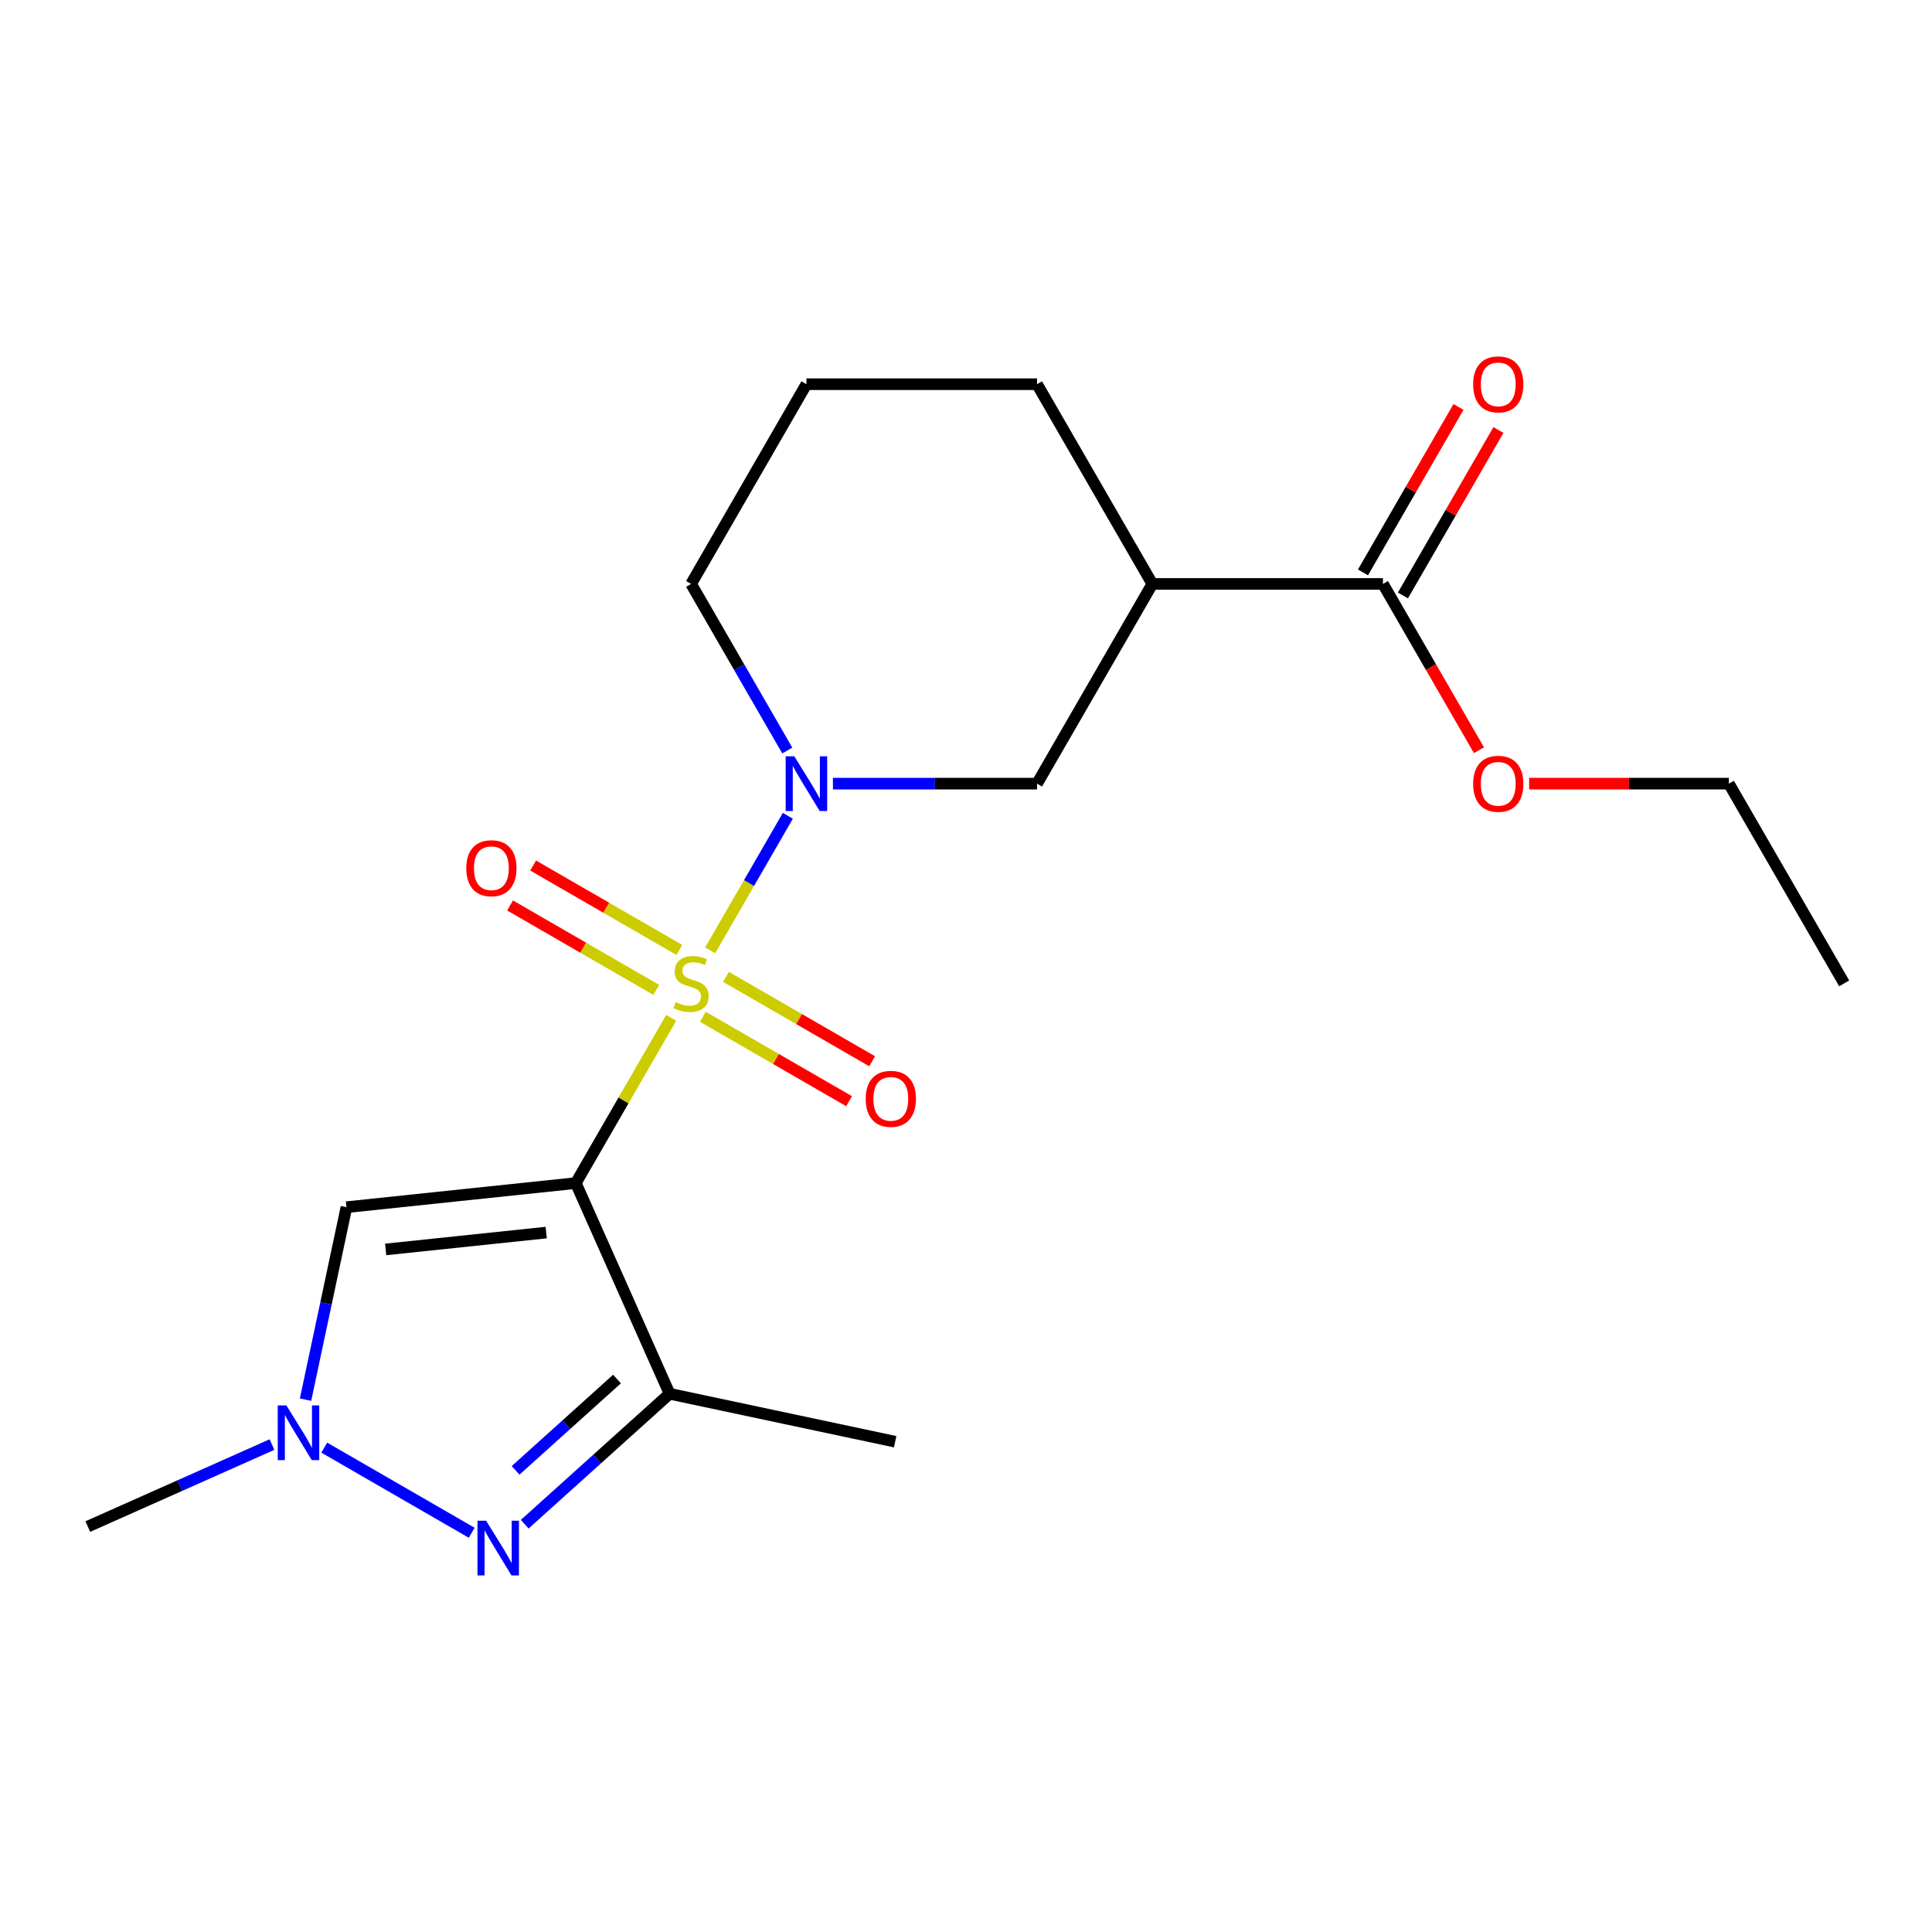 <?xml version='1.0' encoding='iso-8859-1'?>
<svg version='1.1' baseProfile='full'
              xmlns='http://www.w3.org/2000/svg'
                      xmlns:rdkit='http://www.rdkit.org/xml'
                      xmlns:xlink='http://www.w3.org/1999/xlink'
                  xml:space='preserve'
width='1000px' height='1000px' viewBox='0 0 1000 1000'>
<!-- END OF HEADER -->
<rect style='opacity:1.0;fill:#FFFFFF;stroke:none' width='1000' height='1000' x='0' y='0'> </rect>
<path class='bond-0' d='M 347.4,526.852 L 322.716,569.607' style='fill:none;fill-rule:evenodd;stroke:#CCCC00;stroke-width:6px;stroke-linecap:butt;stroke-linejoin:miter;stroke-opacity:1' />
<path class='bond-0' d='M 322.716,569.607 L 298.031,612.362' style='fill:none;fill-rule:evenodd;stroke:#000000;stroke-width:6px;stroke-linecap:butt;stroke-linejoin:miter;stroke-opacity:1' />
<path class='bond-1' d='M 367.589,491.884 L 387.687,457.074' style='fill:none;fill-rule:evenodd;stroke:#CCCC00;stroke-width:6px;stroke-linecap:butt;stroke-linejoin:miter;stroke-opacity:1' />
<path class='bond-1' d='M 387.687,457.074 L 407.784,422.264' style='fill:none;fill-rule:evenodd;stroke:#0000FF;stroke-width:6px;stroke-linecap:butt;stroke-linejoin:miter;stroke-opacity:1' />
<path class='bond-9' d='M 363.81,526.291 L 401.647,548.136' style='fill:none;fill-rule:evenodd;stroke:#CCCC00;stroke-width:6px;stroke-linecap:butt;stroke-linejoin:miter;stroke-opacity:1' />
<path class='bond-9' d='M 401.647,548.136 L 439.484,569.981' style='fill:none;fill-rule:evenodd;stroke:#FF0000;stroke-width:6px;stroke-linecap:butt;stroke-linejoin:miter;stroke-opacity:1' />
<path class='bond-9' d='M 375.747,505.616 L 413.584,527.461' style='fill:none;fill-rule:evenodd;stroke:#CCCC00;stroke-width:6px;stroke-linecap:butt;stroke-linejoin:miter;stroke-opacity:1' />
<path class='bond-9' d='M 413.584,527.461 L 451.421,549.306' style='fill:none;fill-rule:evenodd;stroke:#FF0000;stroke-width:6px;stroke-linecap:butt;stroke-linejoin:miter;stroke-opacity:1' />
<path class='bond-10' d='M 351.618,491.685 L 313.781,469.84' style='fill:none;fill-rule:evenodd;stroke:#CCCC00;stroke-width:6px;stroke-linecap:butt;stroke-linejoin:miter;stroke-opacity:1' />
<path class='bond-10' d='M 313.781,469.84 L 275.944,447.995' style='fill:none;fill-rule:evenodd;stroke:#FF0000;stroke-width:6px;stroke-linecap:butt;stroke-linejoin:miter;stroke-opacity:1' />
<path class='bond-10' d='M 339.682,512.36 L 301.845,490.515' style='fill:none;fill-rule:evenodd;stroke:#CCCC00;stroke-width:6px;stroke-linecap:butt;stroke-linejoin:miter;stroke-opacity:1' />
<path class='bond-10' d='M 301.845,490.515 L 264.008,468.67' style='fill:none;fill-rule:evenodd;stroke:#FF0000;stroke-width:6px;stroke-linecap:butt;stroke-linejoin:miter;stroke-opacity:1' />
<path class='bond-2' d='M 298.031,612.362 L 346.582,721.409' style='fill:none;fill-rule:evenodd;stroke:#000000;stroke-width:6px;stroke-linecap:butt;stroke-linejoin:miter;stroke-opacity:1' />
<path class='bond-4' d='M 298.031,612.362 L 179.319,624.839' style='fill:none;fill-rule:evenodd;stroke:#000000;stroke-width:6px;stroke-linecap:butt;stroke-linejoin:miter;stroke-opacity:1' />
<path class='bond-4' d='M 282.72,637.976 L 199.621,646.71' style='fill:none;fill-rule:evenodd;stroke:#000000;stroke-width:6px;stroke-linecap:butt;stroke-linejoin:miter;stroke-opacity:1' />
<path class='bond-7' d='M 431.121,405.614 L 483.943,405.614' style='fill:none;fill-rule:evenodd;stroke:#0000FF;stroke-width:6px;stroke-linecap:butt;stroke-linejoin:miter;stroke-opacity:1' />
<path class='bond-7' d='M 483.943,405.614 L 536.764,405.614' style='fill:none;fill-rule:evenodd;stroke:#000000;stroke-width:6px;stroke-linecap:butt;stroke-linejoin:miter;stroke-opacity:1' />
<path class='bond-12' d='M 407.499,388.47 L 382.607,345.354' style='fill:none;fill-rule:evenodd;stroke:#0000FF;stroke-width:6px;stroke-linecap:butt;stroke-linejoin:miter;stroke-opacity:1' />
<path class='bond-12' d='M 382.607,345.354 L 357.714,302.239' style='fill:none;fill-rule:evenodd;stroke:#000000;stroke-width:6px;stroke-linecap:butt;stroke-linejoin:miter;stroke-opacity:1' />
<path class='bond-3' d='M 346.582,721.409 L 309.091,755.166' style='fill:none;fill-rule:evenodd;stroke:#000000;stroke-width:6px;stroke-linecap:butt;stroke-linejoin:miter;stroke-opacity:1' />
<path class='bond-3' d='M 309.091,755.166 L 271.599,788.923' style='fill:none;fill-rule:evenodd;stroke:#0000FF;stroke-width:6px;stroke-linecap:butt;stroke-linejoin:miter;stroke-opacity:1' />
<path class='bond-3' d='M 319.36,713.794 L 293.116,737.424' style='fill:none;fill-rule:evenodd;stroke:#000000;stroke-width:6px;stroke-linecap:butt;stroke-linejoin:miter;stroke-opacity:1' />
<path class='bond-3' d='M 293.116,737.424 L 266.872,761.054' style='fill:none;fill-rule:evenodd;stroke:#0000FF;stroke-width:6px;stroke-linecap:butt;stroke-linejoin:miter;stroke-opacity:1' />
<path class='bond-14' d='M 346.582,721.409 L 463.339,746.226' style='fill:none;fill-rule:evenodd;stroke:#000000;stroke-width:6px;stroke-linecap:butt;stroke-linejoin:miter;stroke-opacity:1' />
<path class='bond-20' d='M 244.151,793.357 L 167.829,749.292' style='fill:none;fill-rule:evenodd;stroke:#0000FF;stroke-width:6px;stroke-linecap:butt;stroke-linejoin:miter;stroke-opacity:1' />
<path class='bond-5' d='M 179.319,624.839 L 168.732,674.646' style='fill:none;fill-rule:evenodd;stroke:#000000;stroke-width:6px;stroke-linecap:butt;stroke-linejoin:miter;stroke-opacity:1' />
<path class='bond-5' d='M 168.732,674.646 L 158.145,724.453' style='fill:none;fill-rule:evenodd;stroke:#0000FF;stroke-width:6px;stroke-linecap:butt;stroke-linejoin:miter;stroke-opacity:1' />
<path class='bond-16' d='M 140.777,747.707 L 93.116,768.928' style='fill:none;fill-rule:evenodd;stroke:#0000FF;stroke-width:6px;stroke-linecap:butt;stroke-linejoin:miter;stroke-opacity:1' />
<path class='bond-16' d='M 93.116,768.928 L 45.455,790.148' style='fill:none;fill-rule:evenodd;stroke:#000000;stroke-width:6px;stroke-linecap:butt;stroke-linejoin:miter;stroke-opacity:1' />
<path class='bond-6' d='M 596.447,302.239 L 536.764,405.614' style='fill:none;fill-rule:evenodd;stroke:#000000;stroke-width:6px;stroke-linecap:butt;stroke-linejoin:miter;stroke-opacity:1' />
<path class='bond-8' d='M 596.447,302.239 L 715.813,302.239' style='fill:none;fill-rule:evenodd;stroke:#000000;stroke-width:6px;stroke-linecap:butt;stroke-linejoin:miter;stroke-opacity:1' />
<path class='bond-21' d='M 596.447,302.239 L 536.764,198.865' style='fill:none;fill-rule:evenodd;stroke:#000000;stroke-width:6px;stroke-linecap:butt;stroke-linejoin:miter;stroke-opacity:1' />
<path class='bond-11' d='M 726.15,308.208 L 750.87,265.393' style='fill:none;fill-rule:evenodd;stroke:#000000;stroke-width:6px;stroke-linecap:butt;stroke-linejoin:miter;stroke-opacity:1' />
<path class='bond-11' d='M 750.87,265.393 L 775.589,222.578' style='fill:none;fill-rule:evenodd;stroke:#FF0000;stroke-width:6px;stroke-linecap:butt;stroke-linejoin:miter;stroke-opacity:1' />
<path class='bond-11' d='M 705.476,296.271 L 730.195,253.456' style='fill:none;fill-rule:evenodd;stroke:#000000;stroke-width:6px;stroke-linecap:butt;stroke-linejoin:miter;stroke-opacity:1' />
<path class='bond-11' d='M 730.195,253.456 L 754.914,210.641' style='fill:none;fill-rule:evenodd;stroke:#FF0000;stroke-width:6px;stroke-linecap:butt;stroke-linejoin:miter;stroke-opacity:1' />
<path class='bond-13' d='M 715.813,302.239 L 740.659,345.274' style='fill:none;fill-rule:evenodd;stroke:#000000;stroke-width:6px;stroke-linecap:butt;stroke-linejoin:miter;stroke-opacity:1' />
<path class='bond-13' d='M 740.659,345.274 L 765.506,388.31' style='fill:none;fill-rule:evenodd;stroke:#FF0000;stroke-width:6px;stroke-linecap:butt;stroke-linejoin:miter;stroke-opacity:1' />
<path class='bond-17' d='M 357.714,302.239 L 417.397,198.865' style='fill:none;fill-rule:evenodd;stroke:#000000;stroke-width:6px;stroke-linecap:butt;stroke-linejoin:miter;stroke-opacity:1' />
<path class='bond-18' d='M 791.48,405.614 L 843.171,405.614' style='fill:none;fill-rule:evenodd;stroke:#FF0000;stroke-width:6px;stroke-linecap:butt;stroke-linejoin:miter;stroke-opacity:1' />
<path class='bond-18' d='M 843.171,405.614 L 894.862,405.614' style='fill:none;fill-rule:evenodd;stroke:#000000;stroke-width:6px;stroke-linecap:butt;stroke-linejoin:miter;stroke-opacity:1' />
<path class='bond-15' d='M 536.764,198.865 L 417.397,198.865' style='fill:none;fill-rule:evenodd;stroke:#000000;stroke-width:6px;stroke-linecap:butt;stroke-linejoin:miter;stroke-opacity:1' />
<path class='bond-19' d='M 894.862,405.614 L 954.545,508.988' style='fill:none;fill-rule:evenodd;stroke:#000000;stroke-width:6px;stroke-linecap:butt;stroke-linejoin:miter;stroke-opacity:1' />
<path  class='atom-0' d='M 349.714 518.708
Q 350.034 518.828, 351.354 519.388
Q 352.674 519.948, 354.114 520.308
Q 355.594 520.628, 357.034 520.628
Q 359.714 520.628, 361.274 519.348
Q 362.834 518.028, 362.834 515.748
Q 362.834 514.188, 362.034 513.228
Q 361.274 512.268, 360.074 511.748
Q 358.874 511.228, 356.874 510.628
Q 354.354 509.868, 352.834 509.148
Q 351.354 508.428, 350.274 506.908
Q 349.234 505.388, 349.234 502.828
Q 349.234 499.268, 351.634 497.068
Q 354.074 494.868, 358.874 494.868
Q 362.154 494.868, 365.874 496.428
L 364.954 499.508
Q 361.554 498.108, 358.994 498.108
Q 356.234 498.108, 354.714 499.268
Q 353.194 500.388, 353.234 502.348
Q 353.234 503.868, 353.994 504.788
Q 354.794 505.708, 355.914 506.228
Q 357.074 506.748, 358.994 507.348
Q 361.554 508.148, 363.074 508.948
Q 364.594 509.748, 365.674 511.388
Q 366.794 512.988, 366.794 515.748
Q 366.794 519.668, 364.154 521.788
Q 361.554 523.868, 357.194 523.868
Q 354.674 523.868, 352.754 523.308
Q 350.874 522.788, 348.634 521.868
L 349.714 518.708
' fill='#CCCC00'/>
<path  class='atom-2' d='M 411.137 391.454
L 420.417 406.454
Q 421.337 407.934, 422.817 410.614
Q 424.297 413.294, 424.377 413.454
L 424.377 391.454
L 428.137 391.454
L 428.137 419.774
L 424.257 419.774
L 414.297 403.374
Q 413.137 401.454, 411.897 399.254
Q 410.697 397.054, 410.337 396.374
L 410.337 419.774
L 406.657 419.774
L 406.657 391.454
L 411.137 391.454
' fill='#0000FF'/>
<path  class='atom-4' d='M 251.615 787.12
L 260.895 802.12
Q 261.815 803.6, 263.295 806.28
Q 264.775 808.96, 264.855 809.12
L 264.855 787.12
L 268.615 787.12
L 268.615 815.44
L 264.735 815.44
L 254.775 799.04
Q 253.615 797.12, 252.375 794.92
Q 251.175 792.72, 250.815 792.04
L 250.815 815.44
L 247.135 815.44
L 247.135 787.12
L 251.615 787.12
' fill='#0000FF'/>
<path  class='atom-6' d='M 148.241 727.437
L 157.521 742.437
Q 158.441 743.917, 159.921 746.597
Q 161.401 749.277, 161.481 749.437
L 161.481 727.437
L 165.241 727.437
L 165.241 755.757
L 161.361 755.757
L 151.401 739.357
Q 150.241 737.437, 149.001 735.237
Q 147.801 733.037, 147.441 732.357
L 147.441 755.757
L 143.761 755.757
L 143.761 727.437
L 148.241 727.437
' fill='#0000FF'/>
<path  class='atom-10' d='M 448.088 568.751
Q 448.088 561.951, 451.448 558.151
Q 454.808 554.351, 461.088 554.351
Q 467.368 554.351, 470.728 558.151
Q 474.088 561.951, 474.088 568.751
Q 474.088 575.631, 470.688 579.551
Q 467.288 583.431, 461.088 583.431
Q 454.848 583.431, 451.448 579.551
Q 448.088 575.671, 448.088 568.751
M 461.088 580.231
Q 465.408 580.231, 467.728 577.351
Q 470.088 574.431, 470.088 568.751
Q 470.088 563.191, 467.728 560.391
Q 465.408 557.551, 461.088 557.551
Q 456.768 557.551, 454.408 560.351
Q 452.088 563.151, 452.088 568.751
Q 452.088 574.471, 454.408 577.351
Q 456.768 580.231, 461.088 580.231
' fill='#FF0000'/>
<path  class='atom-11' d='M 241.34 449.385
Q 241.34 442.585, 244.7 438.785
Q 248.06 434.985, 254.34 434.985
Q 260.62 434.985, 263.98 438.785
Q 267.34 442.585, 267.34 449.385
Q 267.34 456.265, 263.94 460.185
Q 260.54 464.065, 254.34 464.065
Q 248.1 464.065, 244.7 460.185
Q 241.34 456.305, 241.34 449.385
M 254.34 460.865
Q 258.66 460.865, 260.98 457.985
Q 263.34 455.065, 263.34 449.385
Q 263.34 443.825, 260.98 441.025
Q 258.66 438.185, 254.34 438.185
Q 250.02 438.185, 247.66 440.985
Q 245.34 443.785, 245.34 449.385
Q 245.34 455.105, 247.66 457.985
Q 250.02 460.865, 254.34 460.865
' fill='#FF0000'/>
<path  class='atom-12' d='M 762.496 198.945
Q 762.496 192.145, 765.856 188.345
Q 769.216 184.545, 775.496 184.545
Q 781.776 184.545, 785.136 188.345
Q 788.496 192.145, 788.496 198.945
Q 788.496 205.825, 785.096 209.745
Q 781.696 213.625, 775.496 213.625
Q 769.256 213.625, 765.856 209.745
Q 762.496 205.865, 762.496 198.945
M 775.496 210.425
Q 779.816 210.425, 782.136 207.545
Q 784.496 204.625, 784.496 198.945
Q 784.496 193.385, 782.136 190.585
Q 779.816 187.745, 775.496 187.745
Q 771.176 187.745, 768.816 190.545
Q 766.496 193.345, 766.496 198.945
Q 766.496 204.665, 768.816 207.545
Q 771.176 210.425, 775.496 210.425
' fill='#FF0000'/>
<path  class='atom-14' d='M 762.496 405.694
Q 762.496 398.894, 765.856 395.094
Q 769.216 391.294, 775.496 391.294
Q 781.776 391.294, 785.136 395.094
Q 788.496 398.894, 788.496 405.694
Q 788.496 412.574, 785.096 416.494
Q 781.696 420.374, 775.496 420.374
Q 769.256 420.374, 765.856 416.494
Q 762.496 412.614, 762.496 405.694
M 775.496 417.174
Q 779.816 417.174, 782.136 414.294
Q 784.496 411.374, 784.496 405.694
Q 784.496 400.134, 782.136 397.334
Q 779.816 394.494, 775.496 394.494
Q 771.176 394.494, 768.816 397.294
Q 766.496 400.094, 766.496 405.694
Q 766.496 411.414, 768.816 414.294
Q 771.176 417.174, 775.496 417.174
' fill='#FF0000'/>
</svg>
